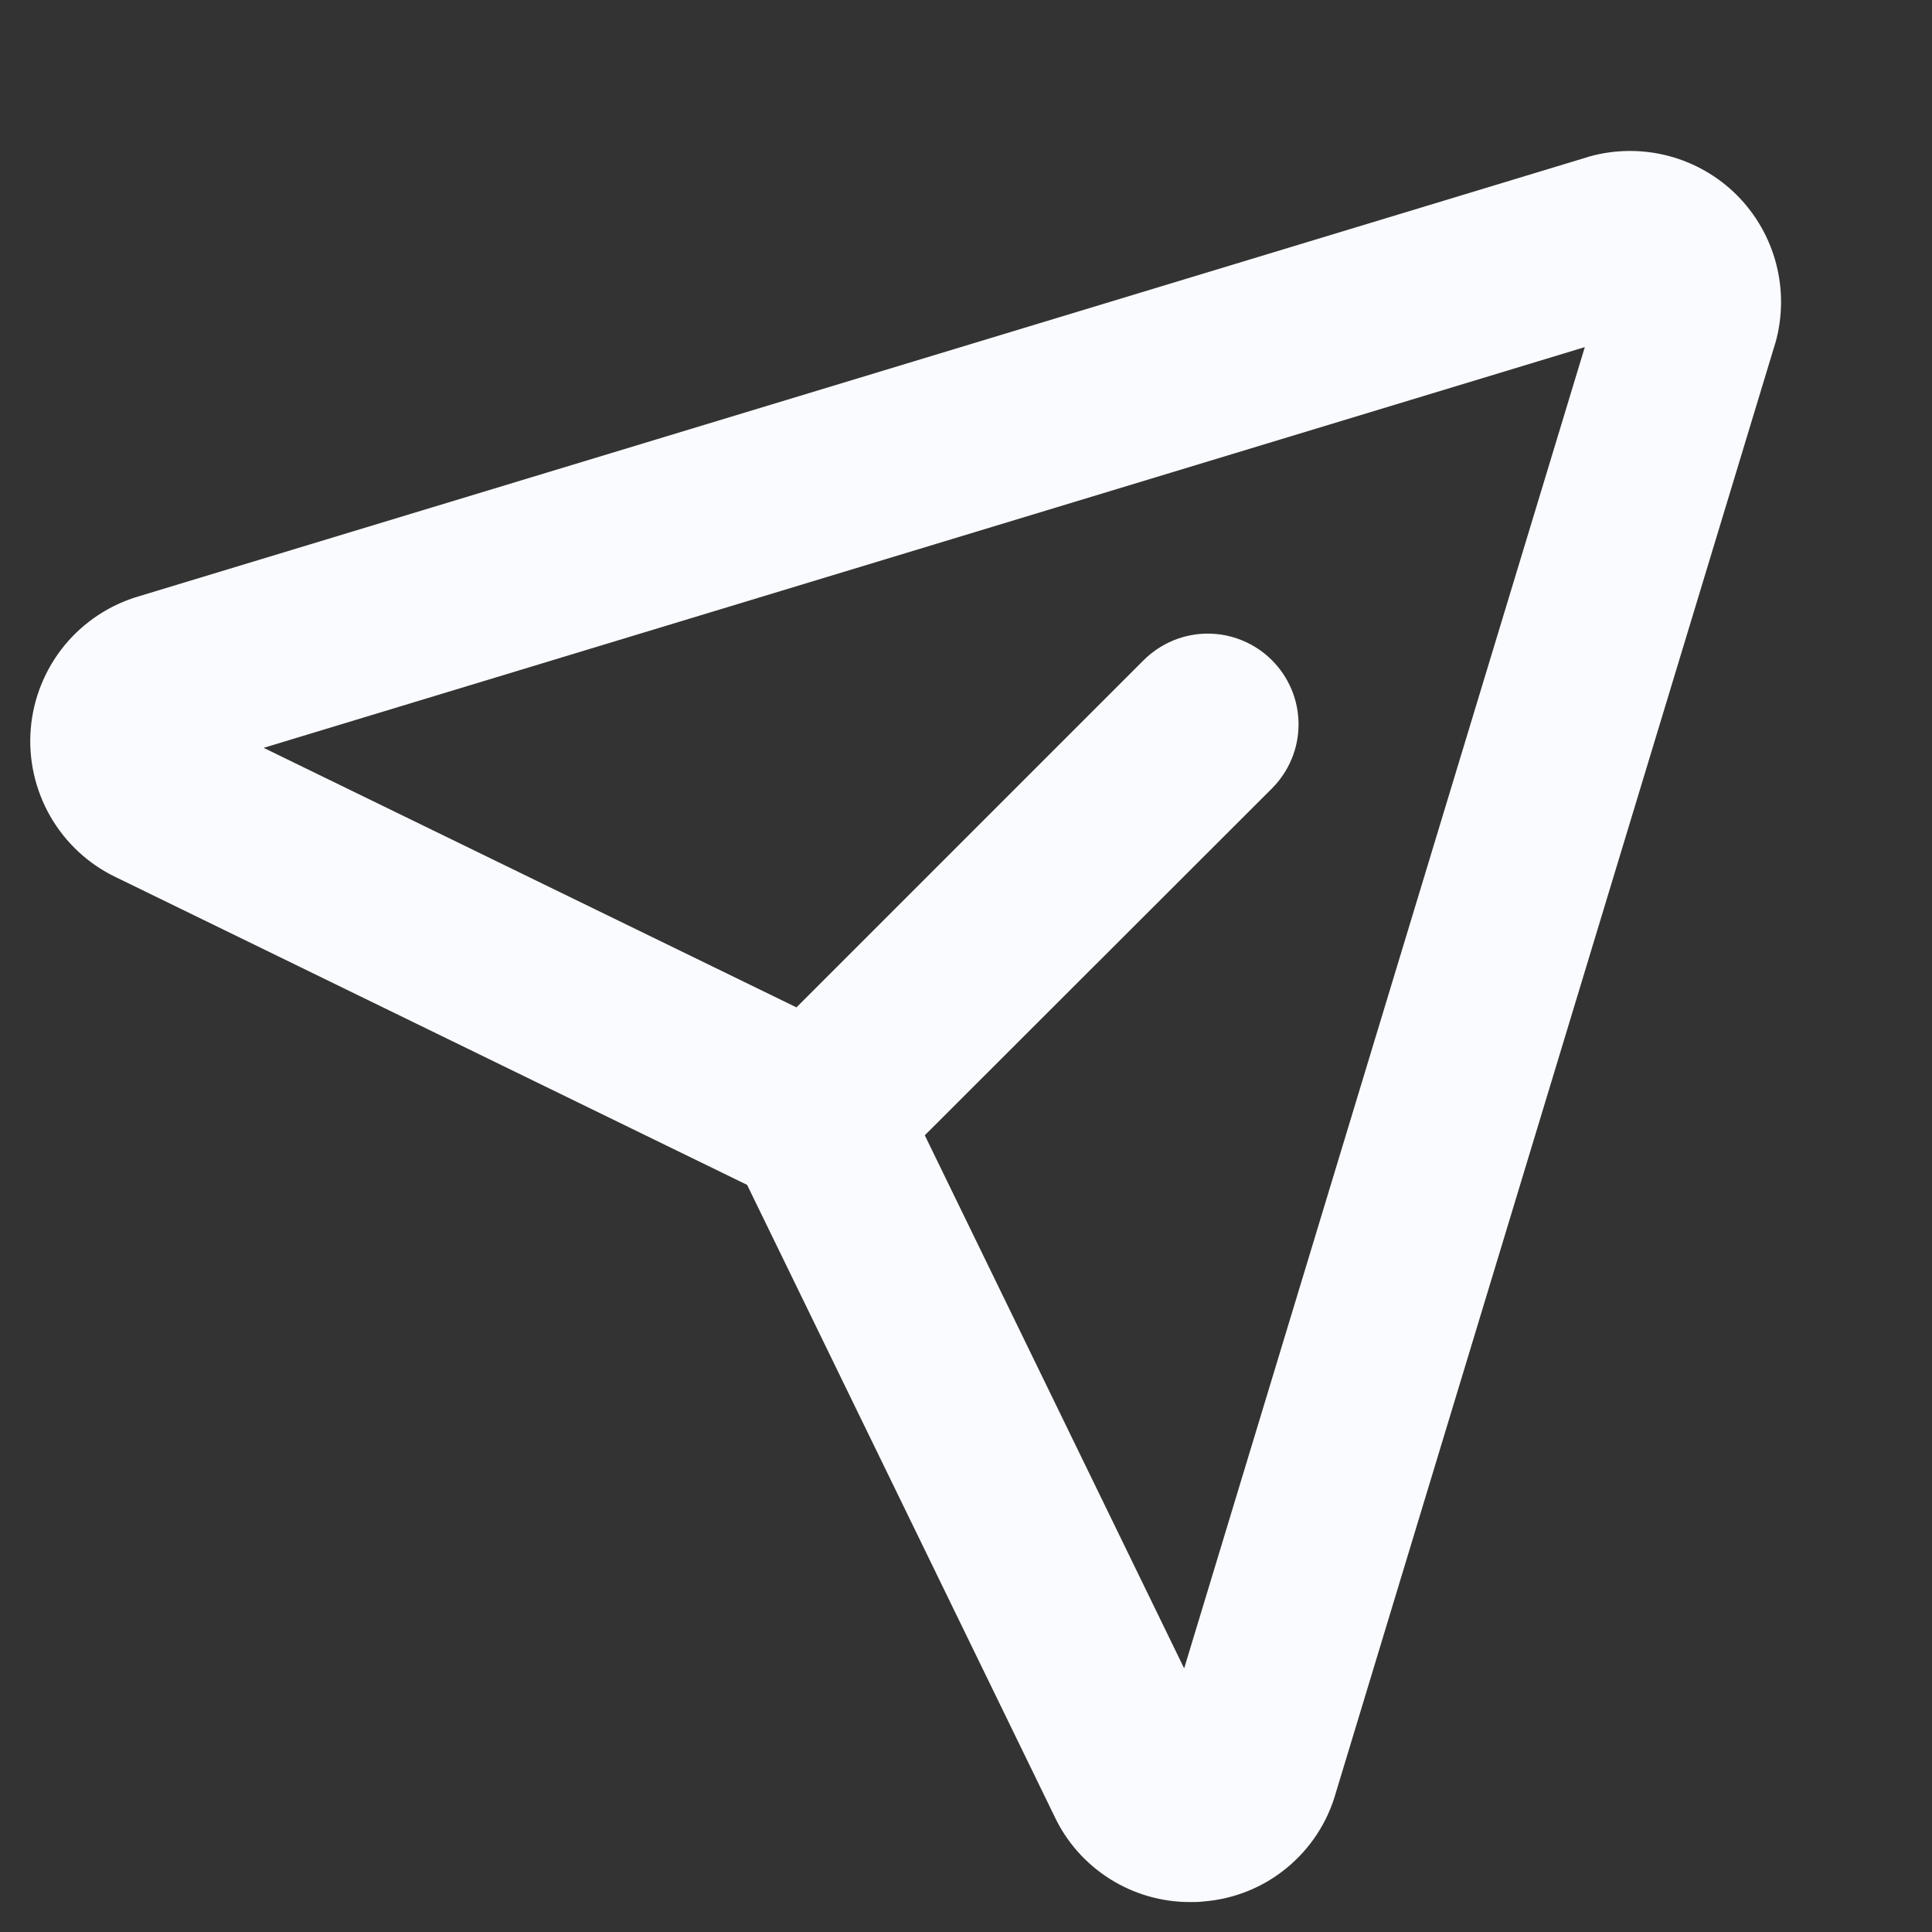 <?xml version="1.0" encoding="UTF-8"?> <svg xmlns="http://www.w3.org/2000/svg" width="24" height="24" viewBox="0 0 24 24" fill="none"><rect x="0" y="0" width="24" height="24" fill="#333333" stroke="none"/><path d="M21.576 2.424C21.34 2.189 21.046 2.02 20.723 1.936C20.401 1.852 20.062 1.855 19.741 1.945L19.72 1.952L1.729 7.406C1.364 7.512 1.04 7.726 0.799 8.02C0.559 8.315 0.413 8.675 0.382 9.054C0.351 9.432 0.436 9.811 0.625 10.141C0.814 10.47 1.099 10.735 1.442 10.898L9.281 14.719L13.098 22.561C13.248 22.881 13.487 23.151 13.786 23.34C14.085 23.529 14.432 23.629 14.785 23.628C14.839 23.628 14.893 23.628 14.947 23.621C15.327 23.592 15.689 23.447 15.983 23.205C16.277 22.964 16.491 22.638 16.594 22.271L22.048 4.28C22.051 4.273 22.053 4.266 22.055 4.259C22.145 3.938 22.148 3.599 22.064 3.277C21.98 2.954 21.811 2.66 21.576 2.424ZM14.71 20.725L11.488 14.103L15.8 9.795C15.905 9.69 15.988 9.566 16.045 9.429C16.102 9.293 16.131 9.146 16.131 8.998C16.131 8.85 16.102 8.704 16.045 8.567C15.988 8.43 15.905 8.306 15.8 8.201C15.696 8.097 15.572 8.014 15.435 7.957C15.298 7.9 15.152 7.871 15.004 7.871C14.856 7.871 14.709 7.9 14.572 7.957C14.436 8.014 14.311 8.097 14.207 8.201L9.894 12.514L3.275 9.29L19.687 4.312L14.71 20.725Z" fill="#FAFBFF"></path></svg> 